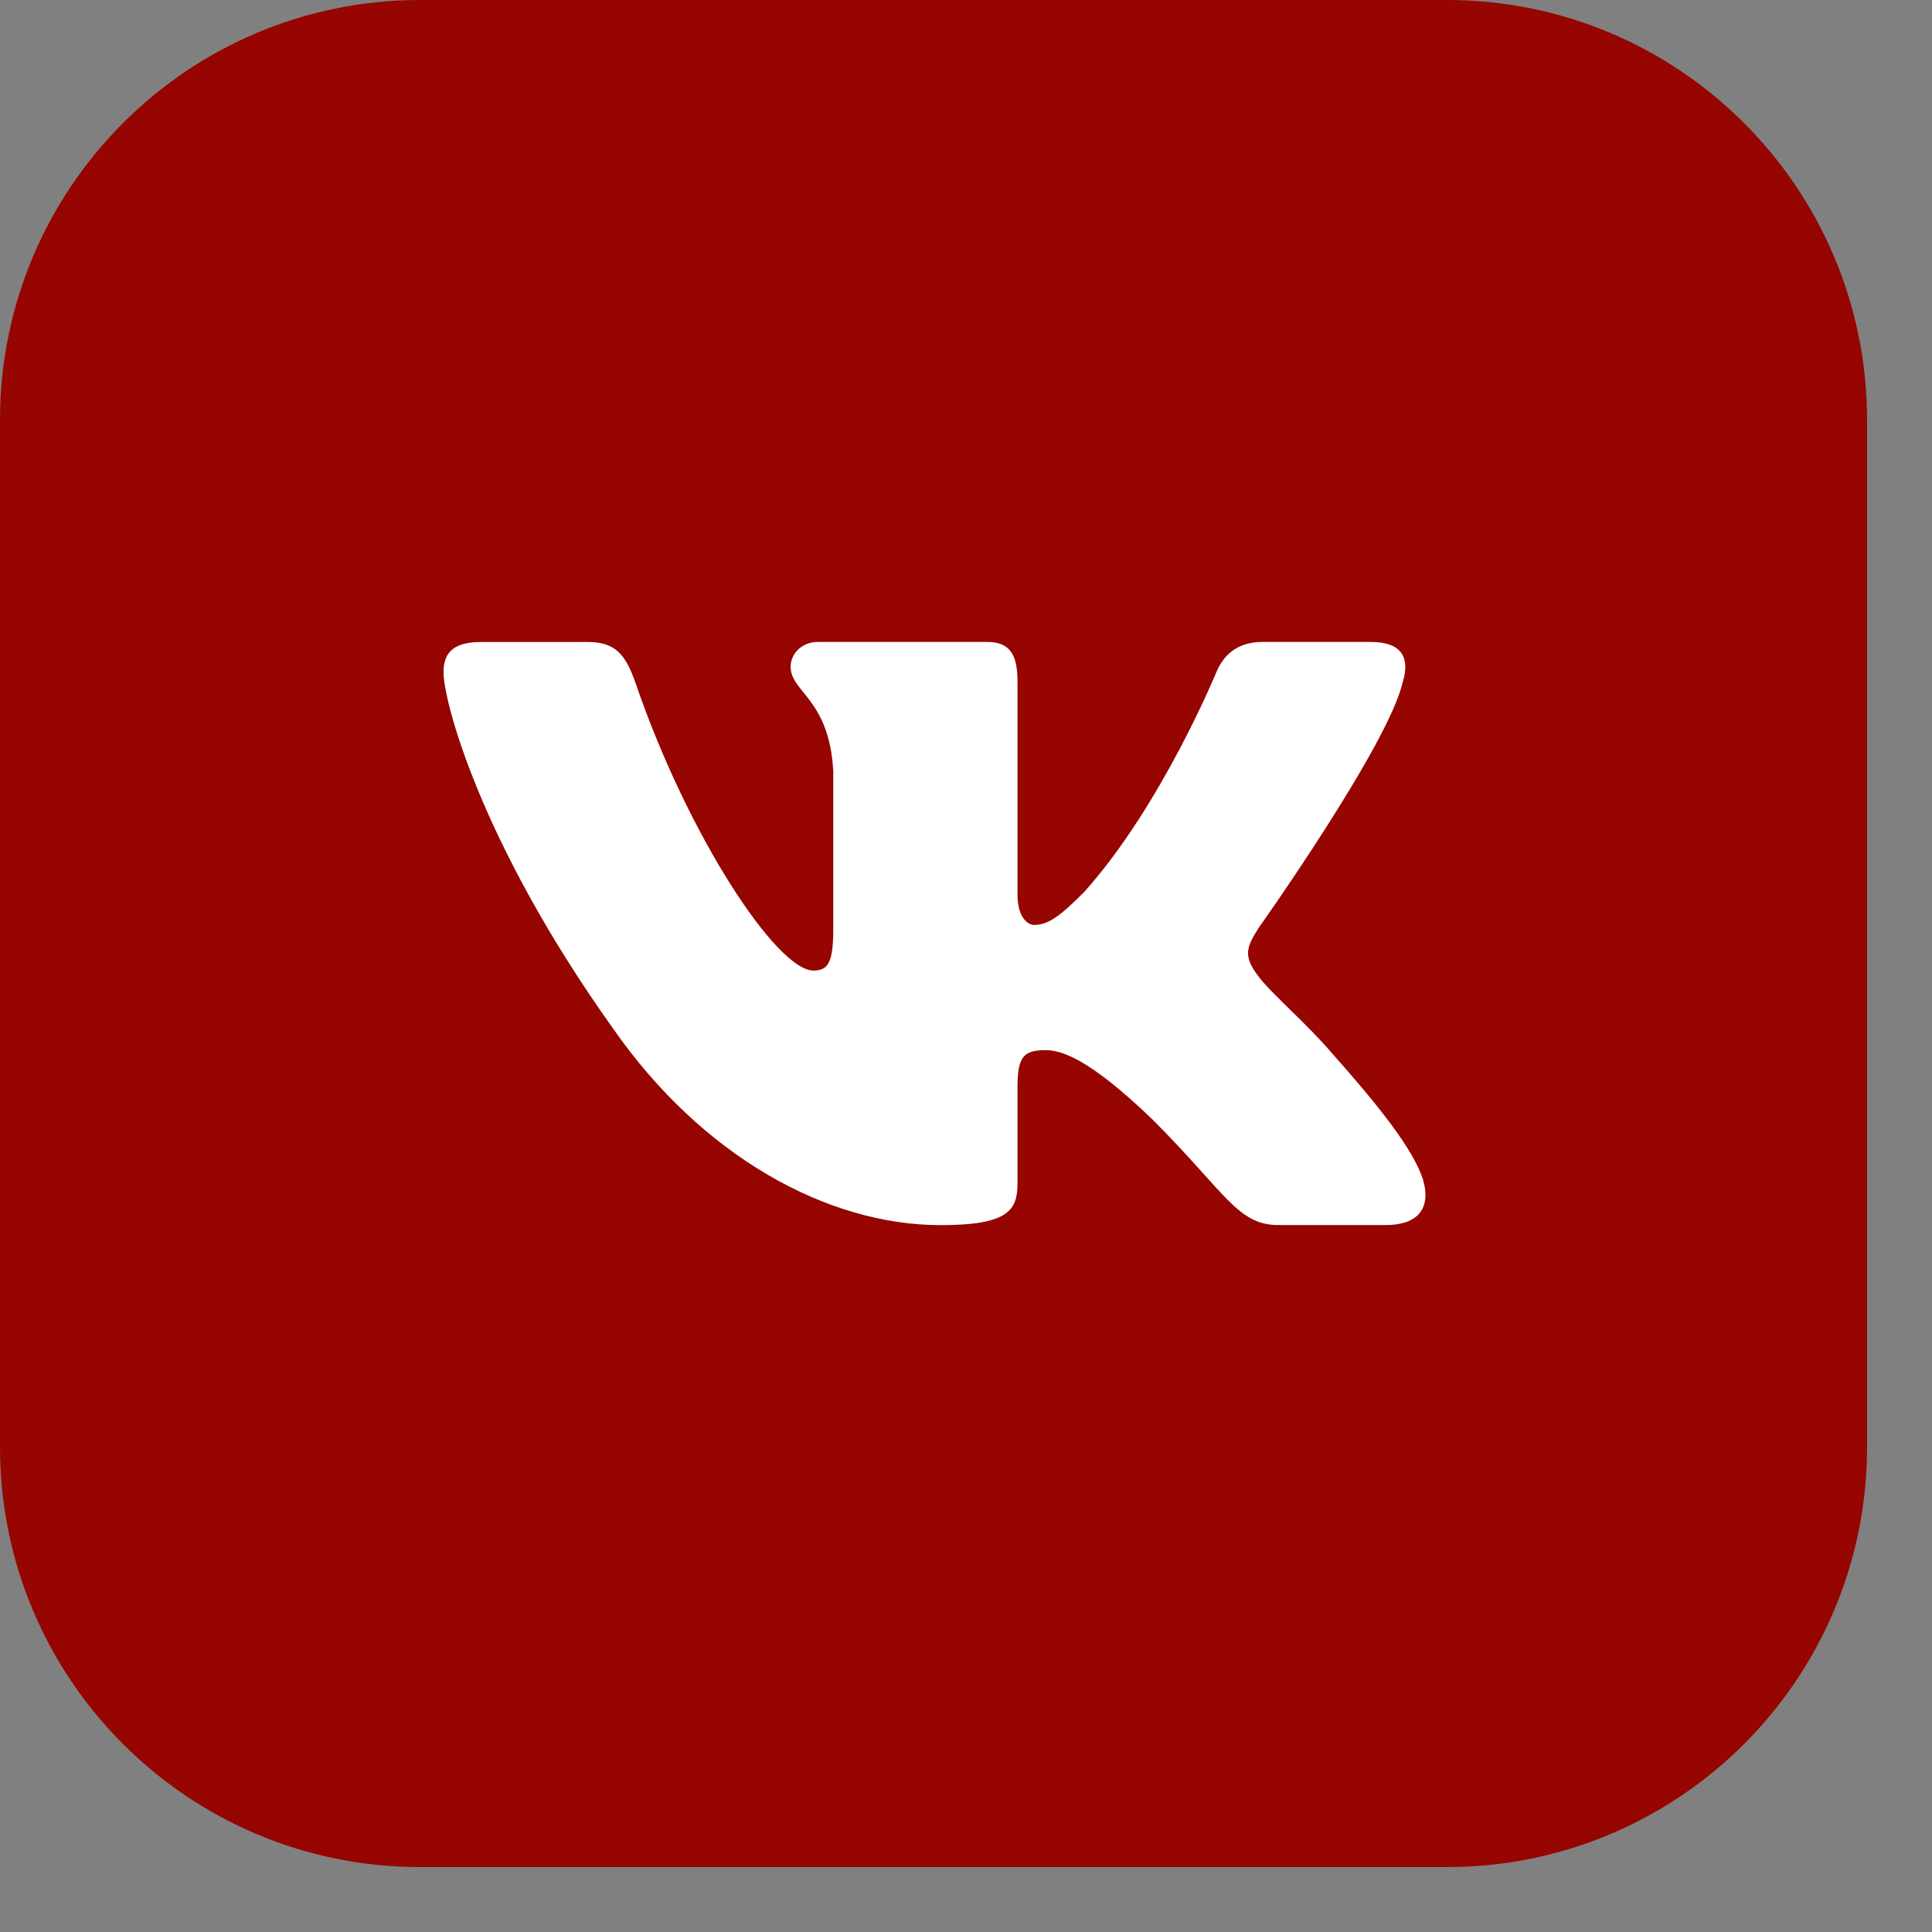 <?xml version="1.0" encoding="UTF-8"?> <svg xmlns="http://www.w3.org/2000/svg" width="23" height="23" viewBox="0 0 23 23" fill="none"><rect x="0" y="0" width="23" height="23" fill="#808080" stroke="none"/> <g clip-path="url(#clip0_983_2)"> <path d="M17.227 0H5C2.239 0 0 2.239 0 5V17.227C0 19.988 2.239 22.227 5 22.227H17.227C19.988 22.227 22.227 19.988 22.227 17.227V5C22.227 2.239 19.988 0 17.227 0Z" fill="#960500"></path> <path d="M16.701 8.112C16.783 7.841 16.701 7.642 16.315 7.642H15.036C14.71 7.642 14.561 7.814 14.48 8.003C14.48 8.003 13.829 9.589 12.908 10.618C12.61 10.917 12.474 11.011 12.312 11.011C12.231 11.011 12.113 10.917 12.113 10.646V8.112C12.113 7.787 12.019 7.642 11.748 7.642H9.738C9.535 7.642 9.412 7.793 9.412 7.936C9.412 8.244 9.873 8.315 9.92 9.183V11.066C9.92 11.479 9.846 11.554 9.683 11.554C9.25 11.554 8.195 9.962 7.569 8.14C7.447 7.786 7.324 7.643 6.997 7.643H5.719C5.353 7.643 5.28 7.815 5.28 8.004C5.28 8.343 5.713 10.023 7.299 12.245C8.356 13.762 9.844 14.585 11.2 14.585C12.012 14.585 12.113 14.402 12.113 14.087V12.941C12.113 12.575 12.19 12.502 12.447 12.502C12.636 12.502 12.962 12.598 13.721 13.328C14.588 14.195 14.731 14.584 15.218 14.584H16.497C16.862 14.584 17.045 14.402 16.94 14.041C16.825 13.682 16.41 13.16 15.861 12.543C15.562 12.19 15.116 11.811 14.98 11.621C14.791 11.377 14.845 11.269 14.98 11.052C14.98 11.052 16.539 8.858 16.701 8.112Z" fill="white"></path> </g> <defs> <clipPath id="clip0_983_2"> <rect width="23" height="23" fill="white"></rect> </clipPath> </defs> </svg> 